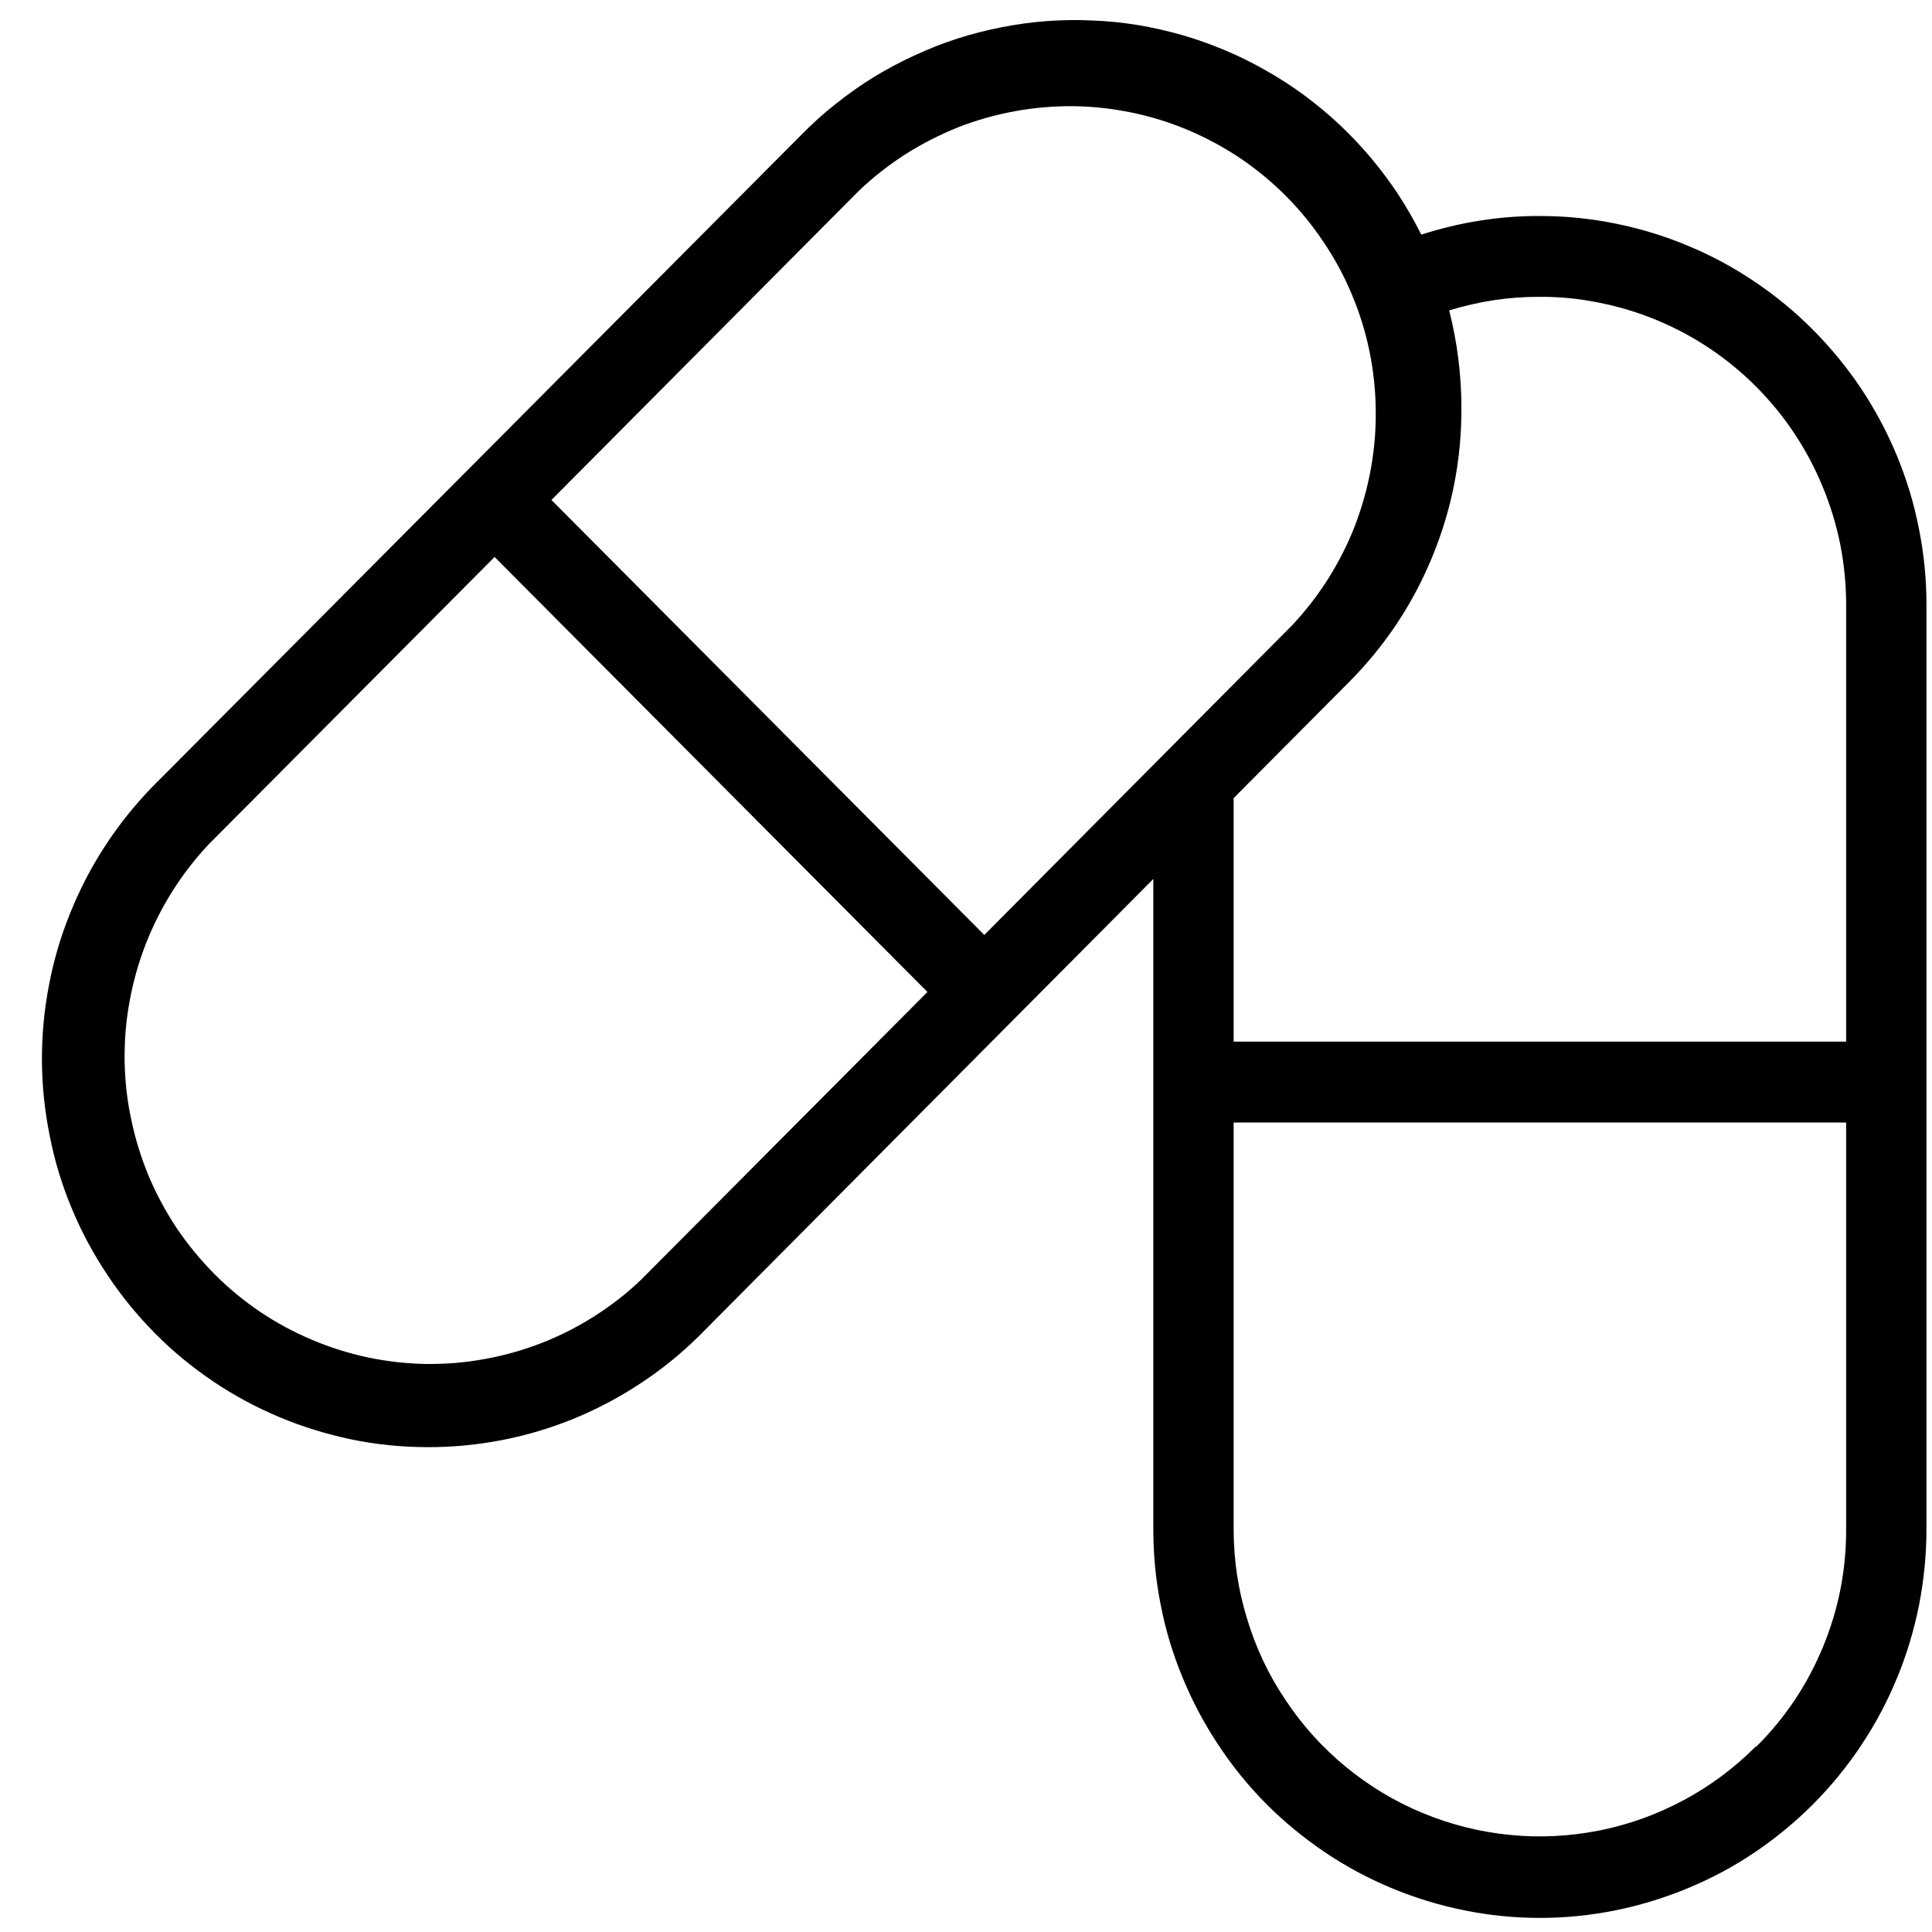 <?xml version="1.0" encoding="UTF-8"?>
<svg xmlns="http://www.w3.org/2000/svg" xmlns:xlink="http://www.w3.org/1999/xlink" width="60" zoomAndPan="magnify" viewBox="0 0 45 45" height="60" preserveAspectRatio="xMidYMid meet" version="1.0">
  <defs>
    <clipPath id="0a81807142">
      <path d="M 0 0.109 L 45 0.109 L 45 45 L 0 45 Z M 0 0.109 " clip-rule="nonzero"></path>
    </clipPath>
  </defs>
  <g clip-path="url(#0a81807142)">
    <path fill="#000000" d="M 35.871 5.031 C 34.926 5.027 34.004 5.176 33.105 5.465 C 32.945 5.148 32.77 4.84 32.574 4.539 C 32.379 4.242 32.164 3.957 31.938 3.684 C 31.707 3.41 31.461 3.152 31.203 2.906 C 30.945 2.664 30.672 2.438 30.383 2.223 C 30.098 2.012 29.801 1.82 29.492 1.645 C 29.184 1.469 28.863 1.309 28.535 1.172 C 28.207 1.035 27.875 0.914 27.531 0.816 C 27.191 0.719 26.844 0.641 26.496 0.582 C 26.145 0.527 25.789 0.488 25.438 0.477 C 25.082 0.461 24.727 0.465 24.371 0.492 C 24.02 0.52 23.668 0.566 23.316 0.637 C 22.969 0.707 22.625 0.793 22.289 0.902 C 21.949 1.012 21.617 1.145 21.297 1.293 C 20.973 1.441 20.66 1.609 20.355 1.793 C 20.055 1.98 19.762 2.184 19.484 2.406 C 19.203 2.625 18.938 2.863 18.688 3.117 L 3.535 18.34 C 3.129 18.762 2.762 19.219 2.441 19.715 C 2.121 20.207 1.852 20.727 1.633 21.273 C 1.41 21.82 1.246 22.383 1.137 22.965 C 1.027 23.543 0.973 24.125 0.977 24.715 C 0.98 25.305 1.043 25.887 1.16 26.465 C 1.273 27.043 1.445 27.605 1.672 28.148 C 1.898 28.691 2.176 29.211 2.504 29.699 C 2.828 30.188 3.199 30.641 3.613 31.059 C 4.027 31.477 4.48 31.848 4.965 32.176 C 5.453 32.504 5.969 32.781 6.508 33.008 C 7.051 33.234 7.609 33.406 8.184 33.527 C 8.758 33.645 9.336 33.703 9.926 33.707 C 10.512 33.711 11.09 33.656 11.668 33.547 C 12.242 33.438 12.805 33.27 13.348 33.051 C 13.891 32.828 14.406 32.559 14.898 32.234 C 15.391 31.914 15.844 31.547 16.266 31.133 L 26.863 20.473 L 26.863 35.613 C 26.863 36.211 26.918 36.797 27.035 37.383 C 27.148 37.965 27.32 38.531 27.547 39.078 C 27.773 39.629 28.051 40.152 28.379 40.645 C 28.707 41.141 29.078 41.598 29.496 42.02 C 29.914 42.438 30.371 42.812 30.863 43.145 C 31.355 43.477 31.875 43.754 32.418 43.98 C 32.965 44.207 33.527 44.379 34.109 44.496 C 34.688 44.613 35.273 44.672 35.867 44.672 C 36.457 44.672 37.043 44.613 37.625 44.496 C 38.203 44.379 38.766 44.207 39.312 43.98 C 39.859 43.754 40.379 43.477 40.871 43.145 C 41.363 42.812 41.816 42.438 42.234 42.02 C 42.652 41.598 43.027 41.141 43.355 40.645 C 43.684 40.152 43.961 39.629 44.188 39.078 C 44.414 38.531 44.582 37.965 44.699 37.383 C 44.812 36.797 44.871 36.211 44.871 35.613 L 44.871 14.078 C 44.871 13.484 44.812 12.898 44.695 12.312 C 44.582 11.73 44.41 11.168 44.184 10.617 C 43.957 10.07 43.68 9.547 43.352 9.055 C 43.023 8.562 42.648 8.105 42.23 7.684 C 41.816 7.266 41.359 6.891 40.867 6.559 C 40.379 6.23 39.859 5.949 39.312 5.723 C 38.77 5.496 38.207 5.324 37.625 5.207 C 37.047 5.09 36.461 5.031 35.871 5.031 Z M 20.008 4.441 C 20.344 4.121 20.703 3.84 21.094 3.59 C 21.48 3.344 21.891 3.137 22.316 2.965 C 22.746 2.797 23.188 2.672 23.641 2.59 C 24.09 2.508 24.547 2.469 25.008 2.473 C 25.469 2.48 25.922 2.531 26.375 2.625 C 26.824 2.719 27.262 2.855 27.684 3.035 C 28.109 3.215 28.512 3.434 28.895 3.691 C 29.277 3.949 29.629 4.242 29.957 4.57 C 30.281 4.898 30.57 5.25 30.828 5.637 C 31.086 6.02 31.305 6.422 31.484 6.852 C 31.664 7.277 31.801 7.715 31.895 8.168 C 31.988 8.621 32.039 9.078 32.043 9.539 C 32.051 10.004 32.012 10.461 31.93 10.918 C 31.848 11.371 31.723 11.816 31.559 12.246 C 31.391 12.676 31.184 13.086 30.938 13.477 C 30.691 13.867 30.41 14.23 30.094 14.566 L 22.926 21.777 L 12.844 11.645 Z M 14.934 29.805 C 14.602 30.125 14.238 30.406 13.852 30.652 C 13.461 30.902 13.055 31.109 12.625 31.277 C 12.195 31.445 11.754 31.57 11.301 31.652 C 10.848 31.738 10.395 31.773 9.934 31.77 C 9.473 31.762 9.02 31.711 8.566 31.617 C 8.117 31.52 7.68 31.383 7.258 31.203 C 6.832 31.023 6.43 30.805 6.047 30.547 C 5.668 30.289 5.312 29.996 4.988 29.668 C 4.664 29.34 4.371 28.984 4.113 28.602 C 3.859 28.219 3.641 27.812 3.461 27.387 C 3.285 26.961 3.148 26.52 3.055 26.066 C 2.957 25.613 2.91 25.156 2.902 24.695 C 2.898 24.23 2.934 23.773 3.02 23.316 C 3.102 22.863 3.227 22.422 3.395 21.988 C 3.562 21.559 3.77 21.148 4.016 20.758 C 4.262 20.367 4.543 20.004 4.859 19.668 L 11.52 12.973 L 21.602 23.105 Z M 40.895 40.68 C 40.395 41.18 39.836 41.598 39.215 41.93 C 38.594 42.262 37.938 42.5 37.246 42.637 C 36.555 42.773 35.859 42.809 35.16 42.738 C 34.457 42.668 33.781 42.496 33.133 42.227 C 32.48 41.957 31.883 41.594 31.34 41.148 C 30.797 40.699 30.328 40.18 29.938 39.59 C 29.543 39.004 29.246 38.371 29.043 37.691 C 28.836 37.016 28.734 36.324 28.734 35.613 L 28.734 26.145 L 43 26.145 L 43 35.613 C 43.004 36.566 42.824 37.48 42.461 38.359 C 42.098 39.238 41.582 40.012 40.91 40.68 Z M 43 24.262 L 28.734 24.262 L 28.734 18.59 L 31.402 15.906 C 32.25 15.059 32.902 14.082 33.359 12.973 C 33.816 11.863 34.043 10.707 34.039 9.508 C 34.039 8.738 33.945 7.98 33.754 7.23 C 34.441 7.02 35.141 6.91 35.859 6.914 C 36.328 6.91 36.793 6.957 37.25 7.051 C 37.711 7.141 38.156 7.277 38.59 7.457 C 39.023 7.637 39.434 7.855 39.824 8.117 C 40.215 8.379 40.574 8.676 40.906 9.008 C 41.238 9.344 41.535 9.703 41.793 10.094 C 42.055 10.488 42.273 10.898 42.453 11.336 C 42.633 11.77 42.77 12.219 42.863 12.68 C 42.953 13.141 43 13.609 43 14.078 Z M 43 24.262 " fill-opacity="1" fill-rule="nonzero"></path>
  </g>
</svg>
